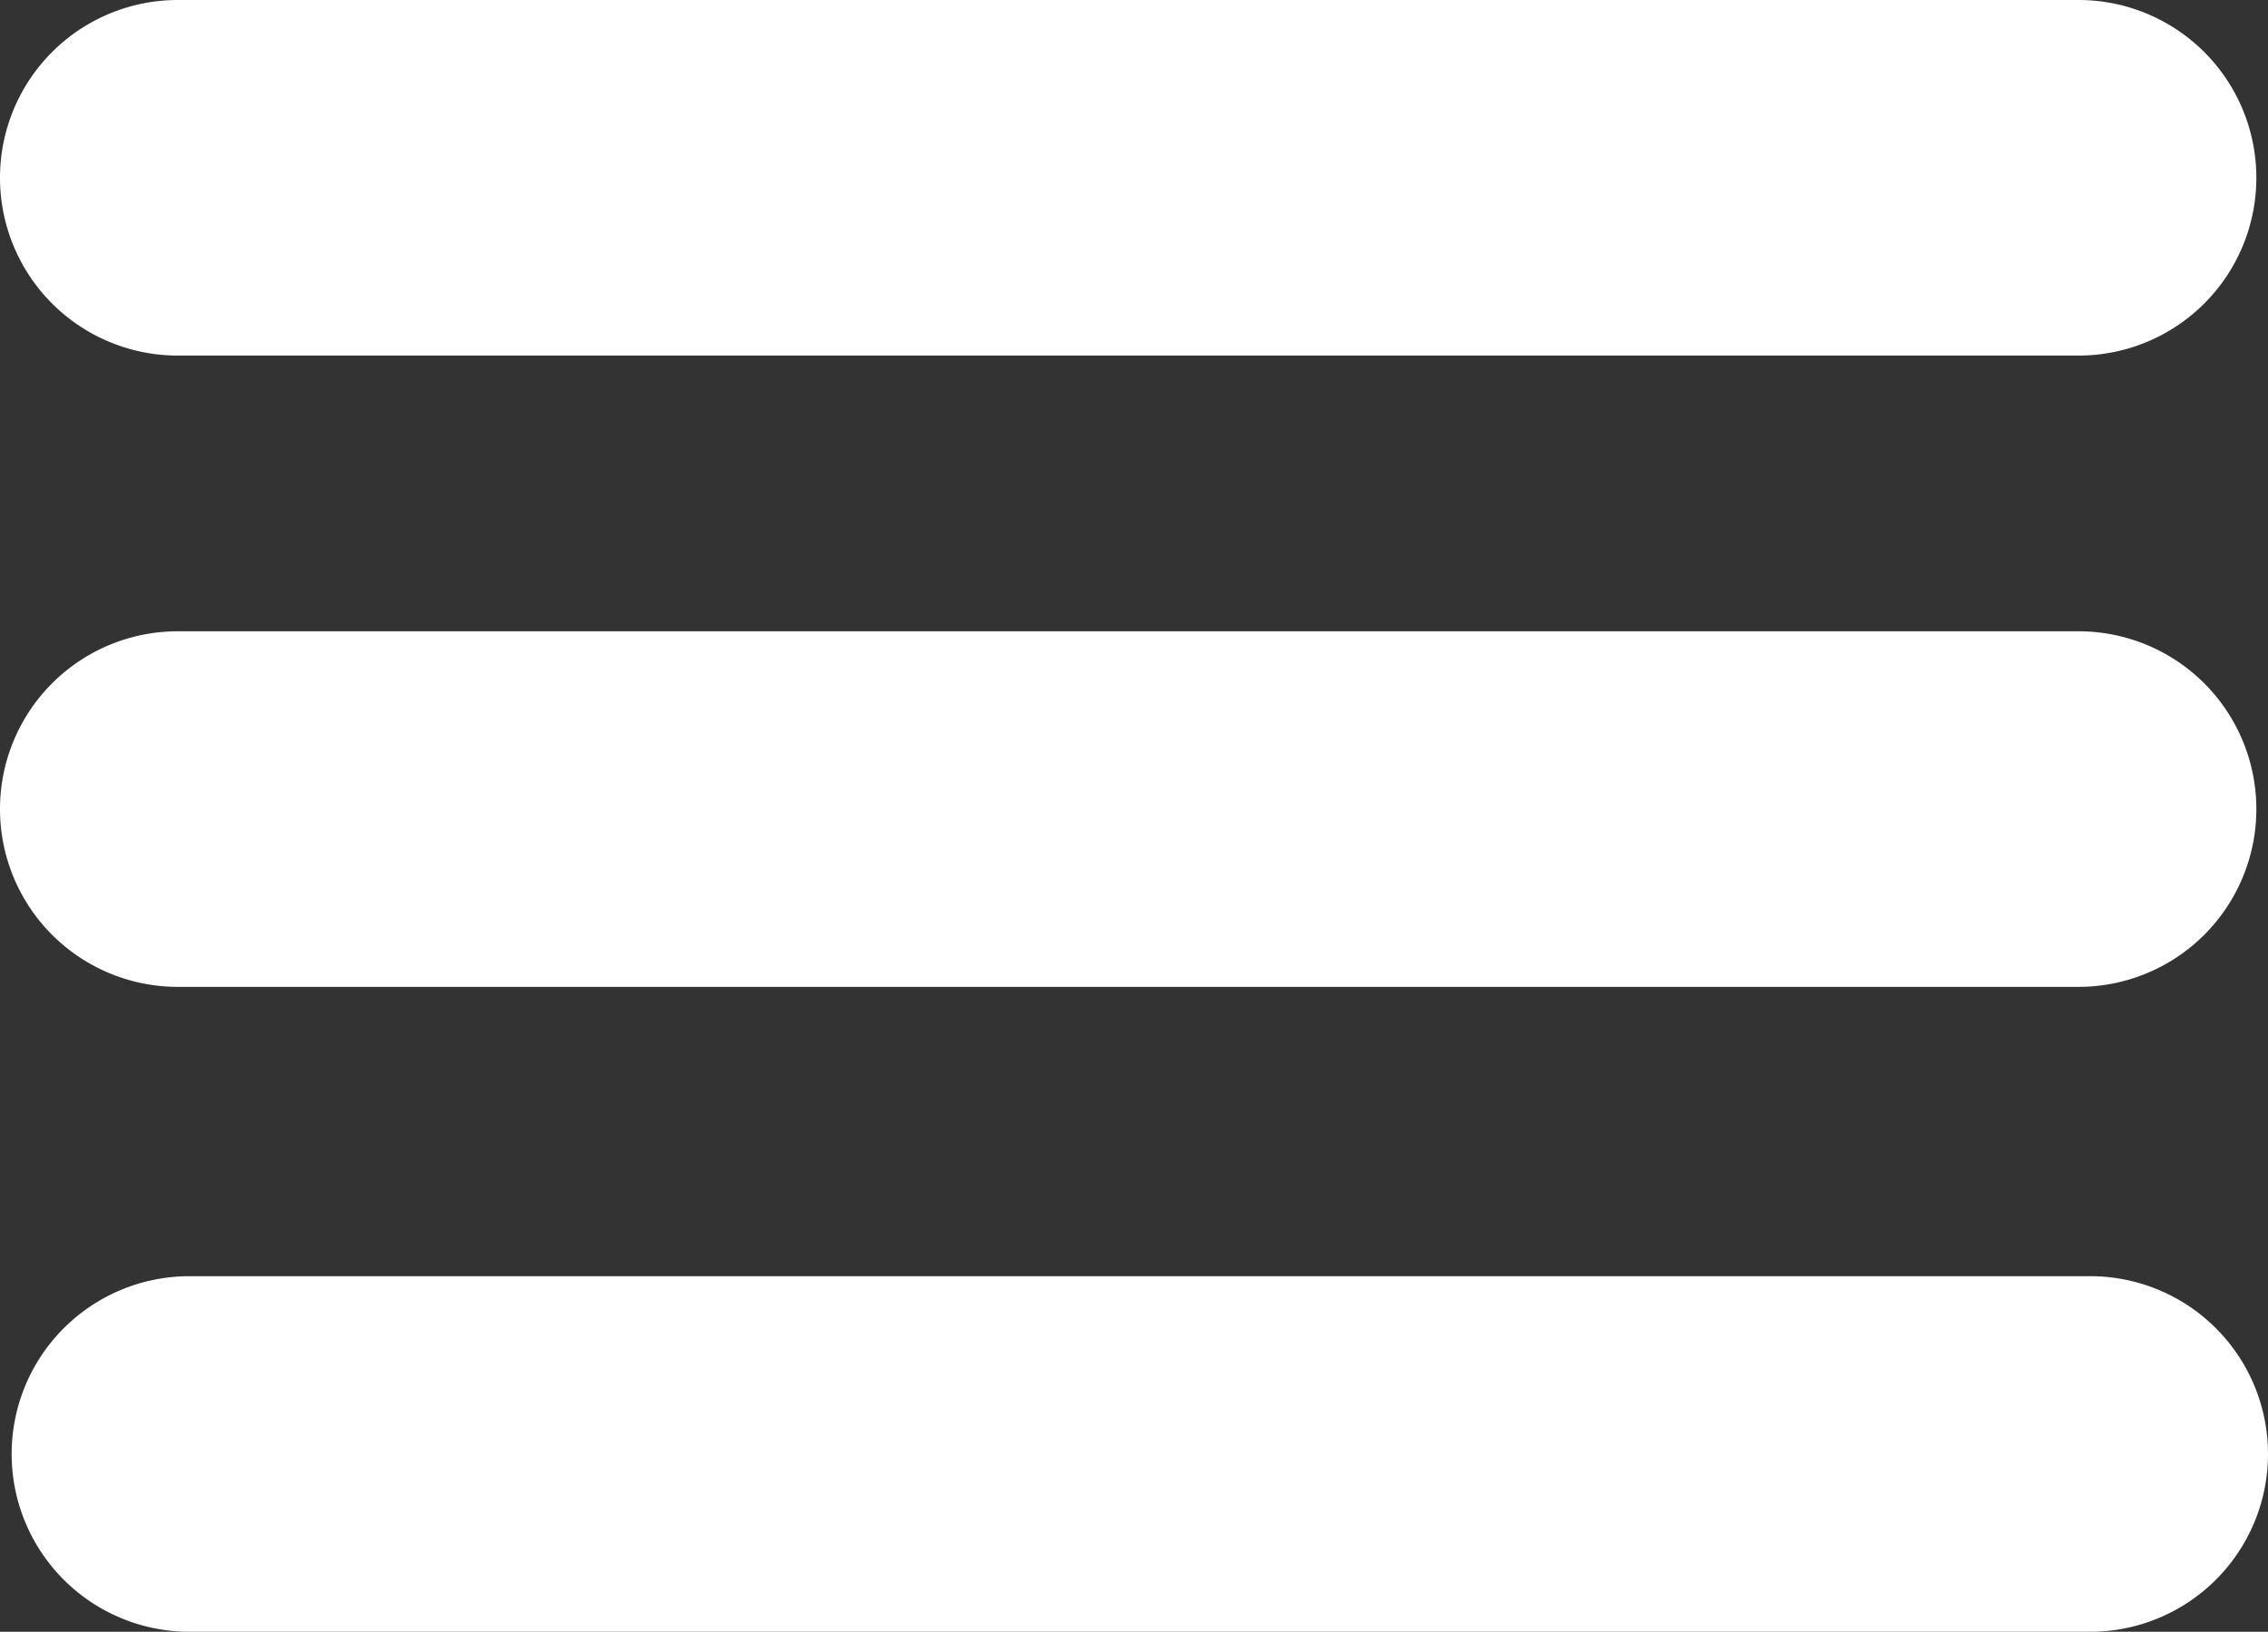 <svg xmlns="http://www.w3.org/2000/svg" width="31.151" height="22.413" viewBox="0 0 31.151 22.413"><rect x="0" y="0" width="31.151" height="22.413" fill="#333333" stroke="none"/><g fill="#fff"><path d="M28.549 4.884H2.442a2.442 2.442 0 0 1 0-4.884h26.107a2.442 2.442 0 0 1 0 4.884"/><path d="M28.549 13.555H2.442a2.442 2.442 0 1 1 0-4.884h26.107a2.442 2.442 0 0 1 0 4.884"/><path d="M28.709 22.413H2.602a2.442 2.442 0 1 1 0-4.884h26.107a2.442 2.442 0 1 1 0 4.884"/></g></svg>